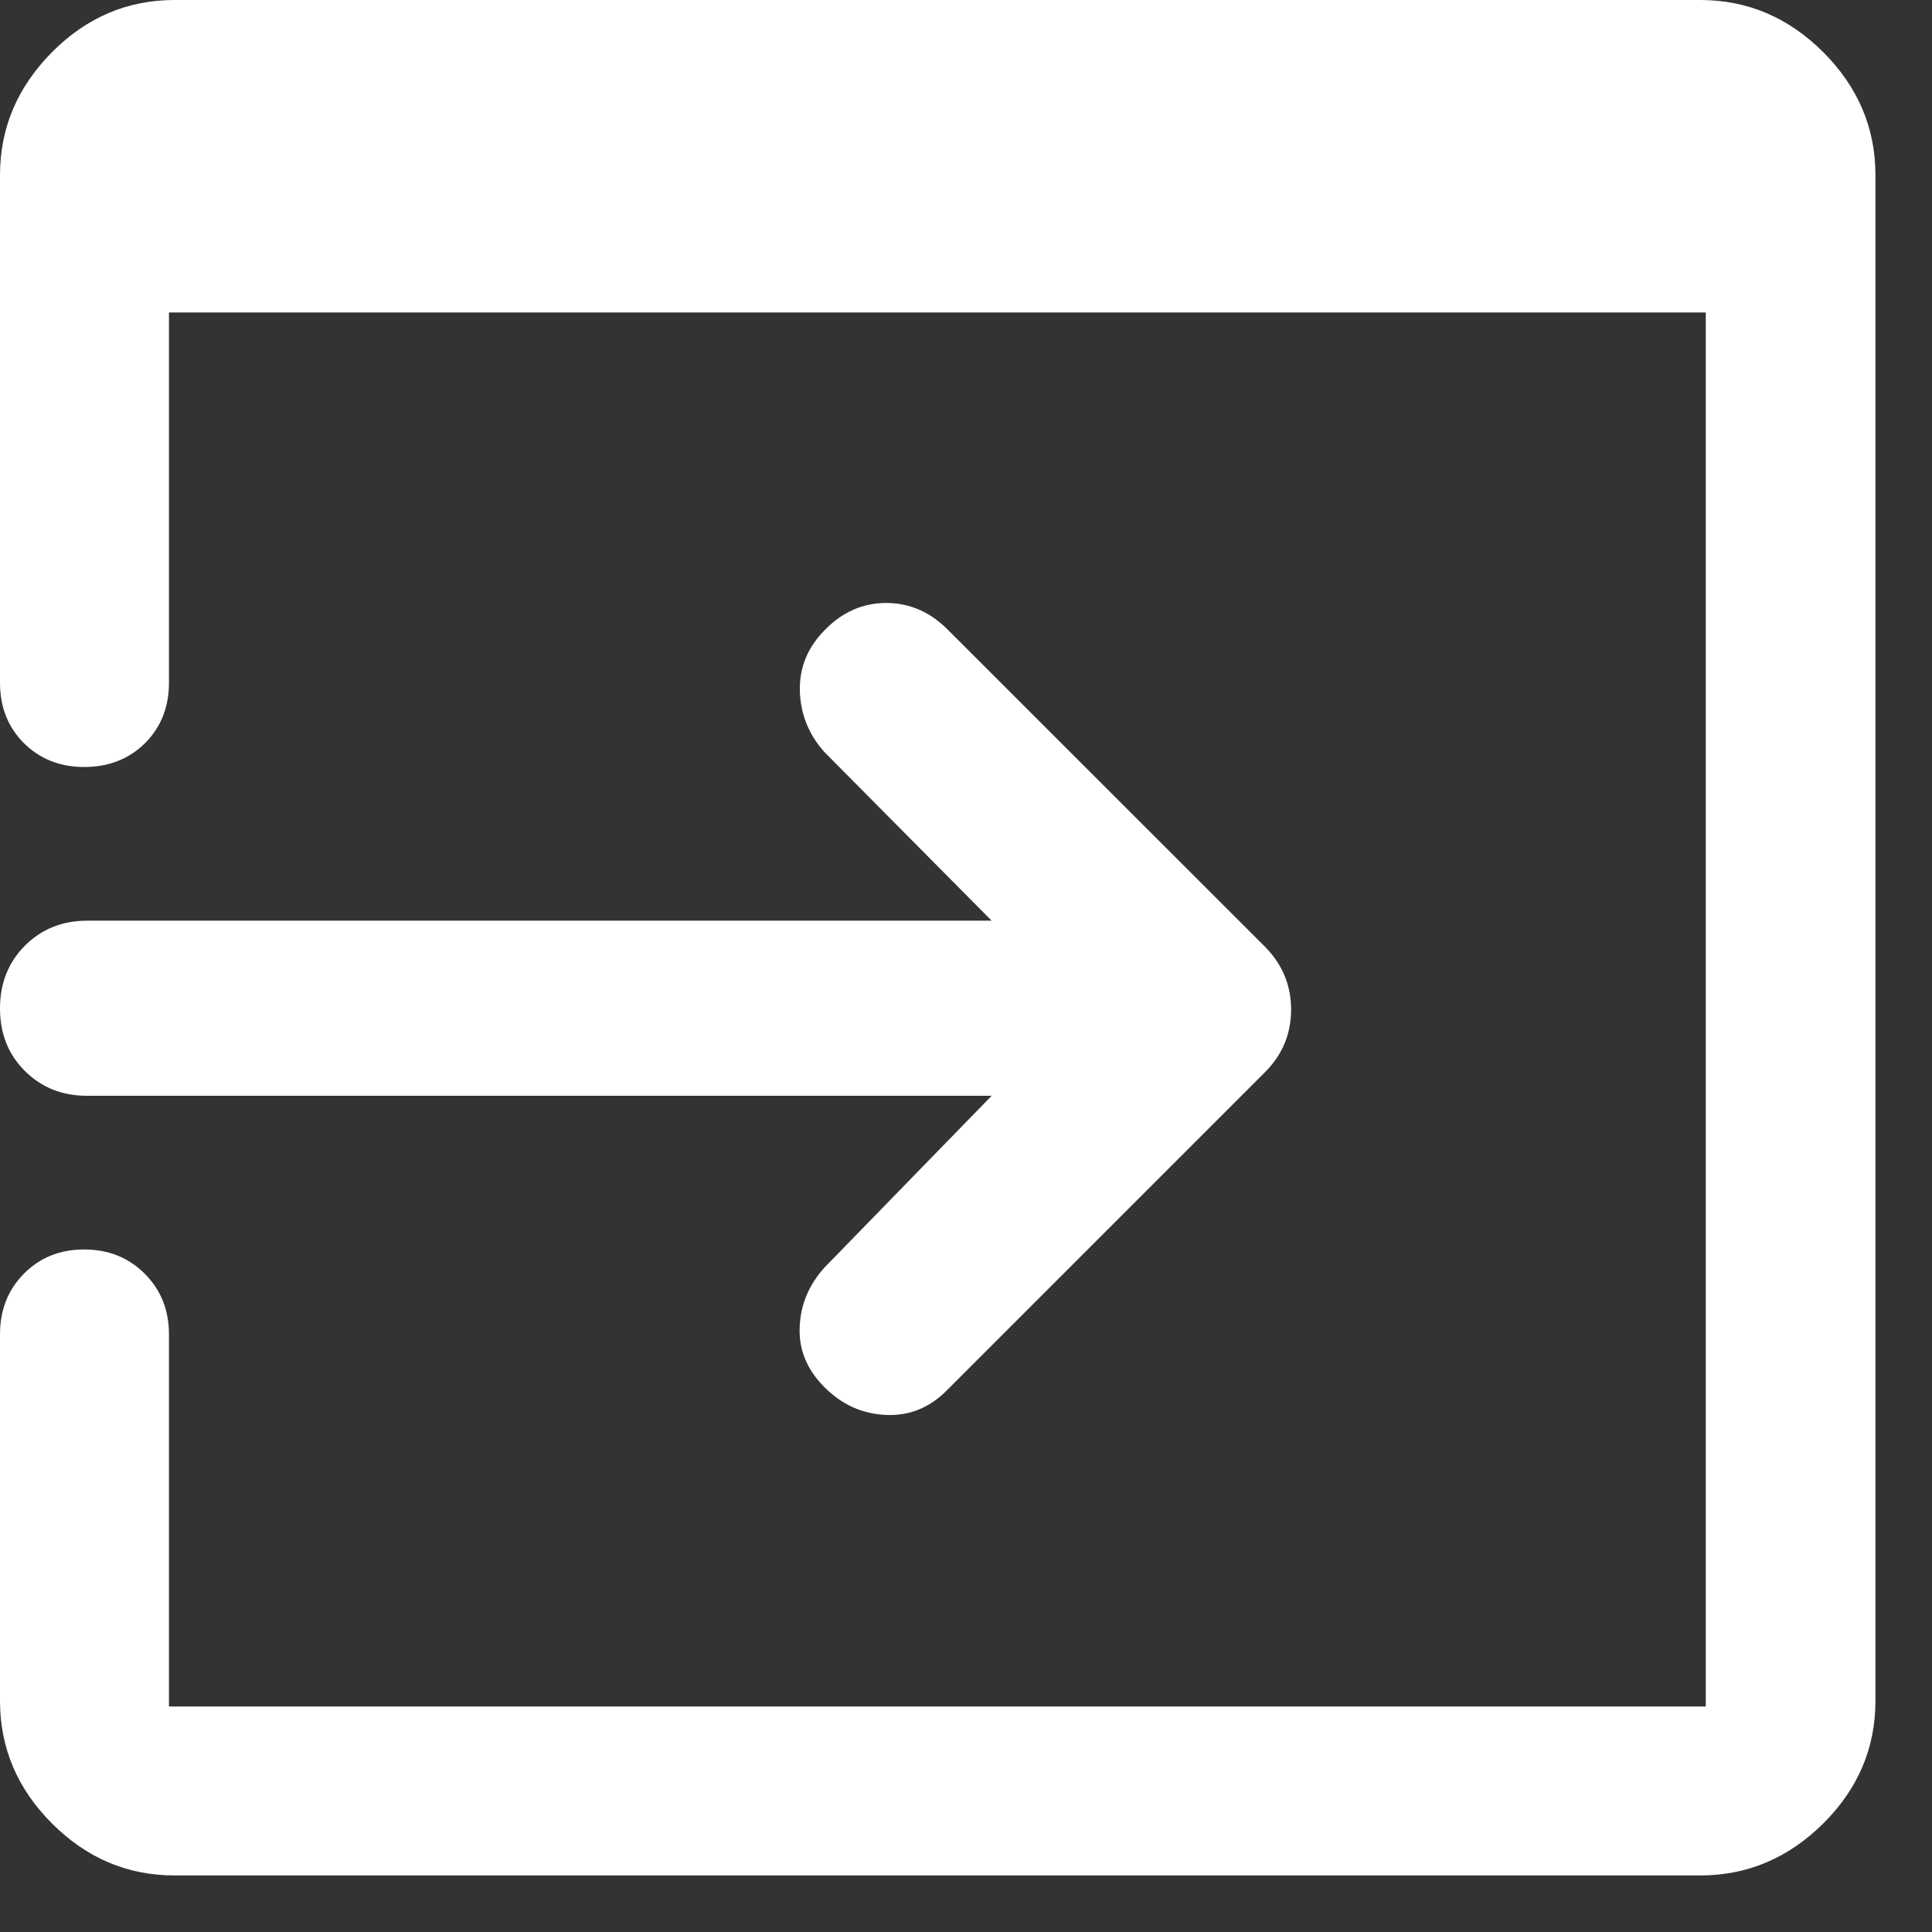 <?xml version="1.0" encoding="utf-8"?>
<svg xmlns="http://www.w3.org/2000/svg" fill="none" height="100%" overflow="visible" preserveAspectRatio="none" style="display: block;" viewBox="0 0 11 11" width="100%">
<rect x="0" y="0" width="11" height="11" fill="#333333" stroke="none"/>
<path d="M0.994 10.678C0.725 10.678 0.493 10.579 0.296 10.382C0.099 10.185 0 9.952 0 9.684V7.597C0 7.459 0.045 7.344 0.136 7.252C0.227 7.16 0.341 7.114 0.479 7.114C0.617 7.114 0.732 7.16 0.824 7.252C0.916 7.344 0.962 7.459 0.962 7.597V9.716H9.712V1.779H0.962V3.887C0.962 4.025 0.917 4.14 0.826 4.231C0.735 4.321 0.62 4.367 0.479 4.367C0.341 4.367 0.227 4.321 0.136 4.231C0.045 4.14 0 4.025 0 3.887V0.997C0 0.729 0.099 0.496 0.296 0.297C0.493 0.099 0.725 0 0.994 0H9.681C9.949 0 10.182 0.099 10.381 0.297C10.579 0.496 10.678 0.729 10.678 0.997V9.684C10.678 9.952 10.579 10.185 10.381 10.382C10.182 10.579 9.949 10.678 9.681 10.678H0.994ZM5.646 6.239H0.497C0.354 6.239 0.236 6.192 0.141 6.097C0.047 6.003 0 5.885 0 5.742C0 5.599 0.047 5.48 0.141 5.385C0.236 5.29 0.354 5.242 0.497 5.242H5.646L4.694 4.282C4.605 4.183 4.558 4.067 4.554 3.934C4.551 3.801 4.598 3.685 4.697 3.586C4.797 3.484 4.913 3.433 5.046 3.433C5.178 3.433 5.296 3.484 5.397 3.586L7.202 5.39C7.301 5.49 7.351 5.609 7.351 5.748C7.351 5.887 7.301 6.006 7.202 6.105L5.394 7.913C5.294 8.015 5.178 8.062 5.044 8.056C4.91 8.05 4.793 7.998 4.694 7.898C4.595 7.799 4.548 7.686 4.553 7.558C4.557 7.43 4.605 7.316 4.694 7.217L5.646 6.239Z" fill="white" id="Vector"/>
</svg>